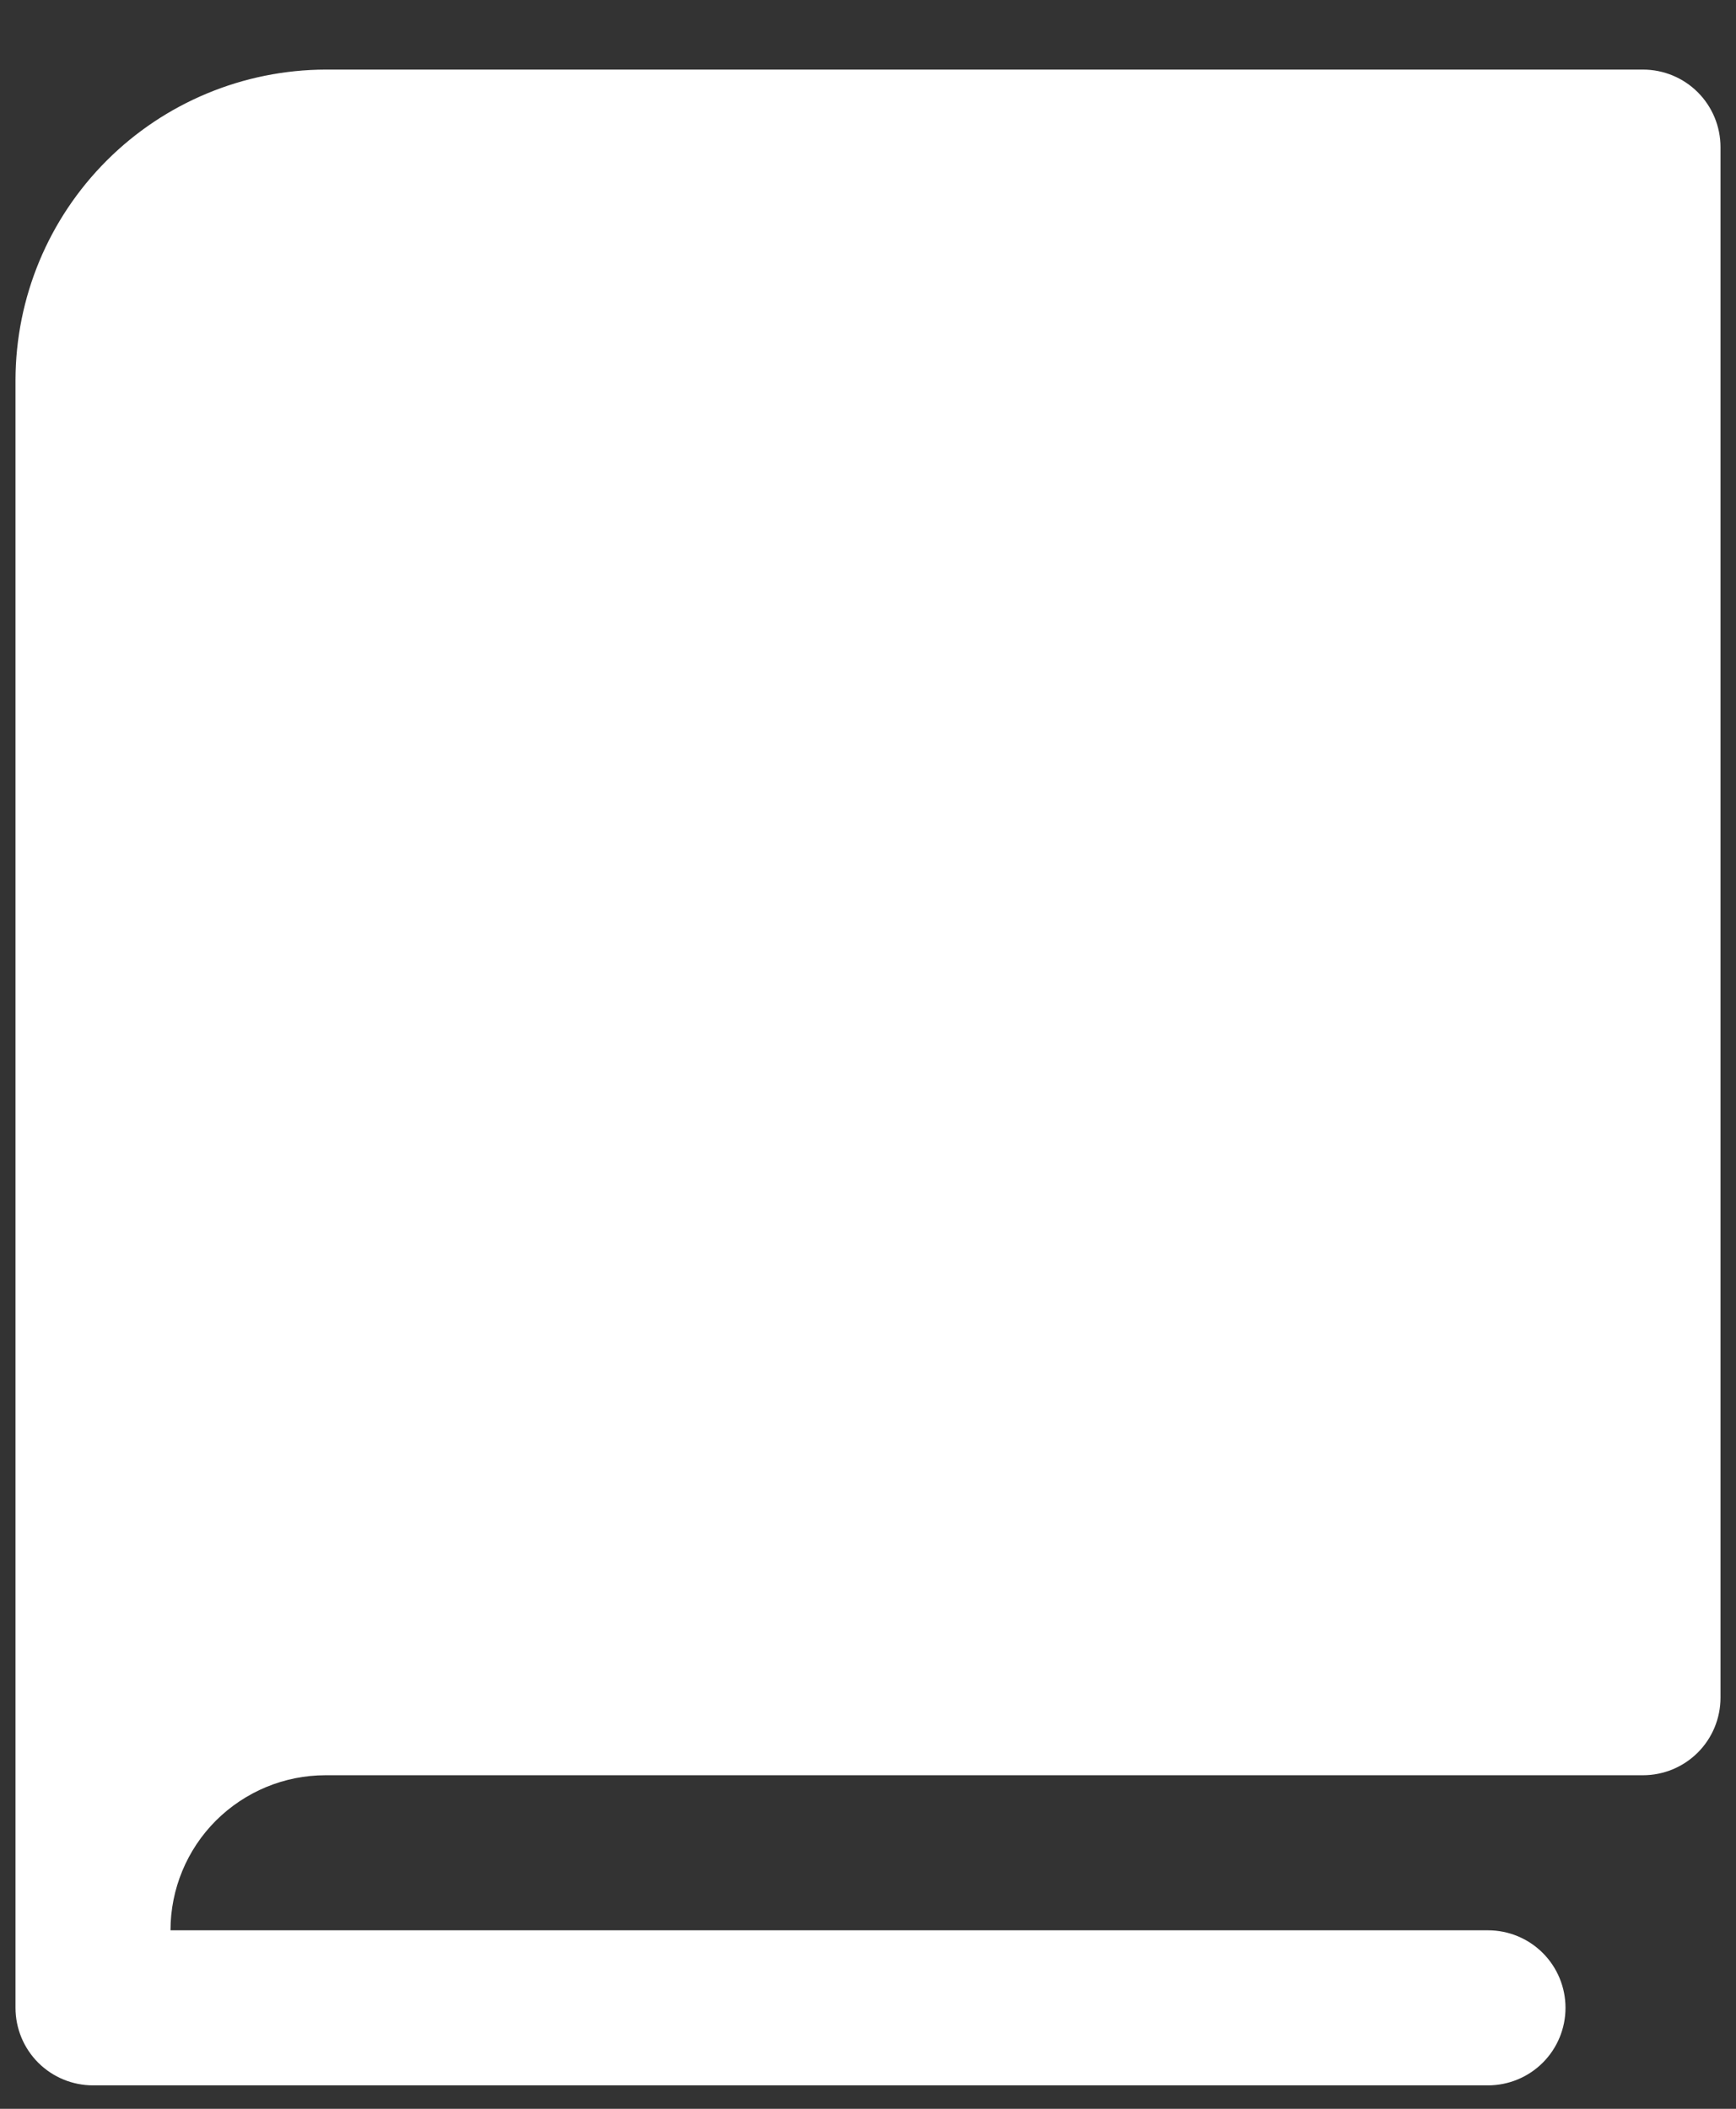 <svg width="14" height="17" viewBox="0 0 14 17" fill="none" xmlns="http://www.w3.org/2000/svg">
<rect x="0" y="0" width="14" height="17" fill="#333333" stroke="none"/>
<path d="M13.875 1.186V13.686C13.875 13.852 13.809 14.011 13.692 14.128C13.575 14.245 13.416 14.311 13.25 14.311H2.625C2.293 14.311 1.976 14.443 1.741 14.677C1.507 14.911 1.375 15.229 1.375 15.561H12C12.166 15.561 12.325 15.627 12.442 15.744C12.559 15.861 12.625 16.02 12.625 16.186C12.625 16.352 12.559 16.511 12.442 16.628C12.325 16.745 12.166 16.811 12 16.811H0.75C0.584 16.811 0.425 16.745 0.308 16.628C0.191 16.511 0.125 16.352 0.125 16.186V3.061C0.127 2.398 0.391 1.764 0.86 1.295C1.328 0.827 1.963 0.563 2.625 0.561H13.25C13.416 0.561 13.575 0.627 13.692 0.744C13.809 0.861 13.875 1.02 13.875 1.186Z" fill="white" style="fill:white;fill-opacity:1;"/>
</svg>
